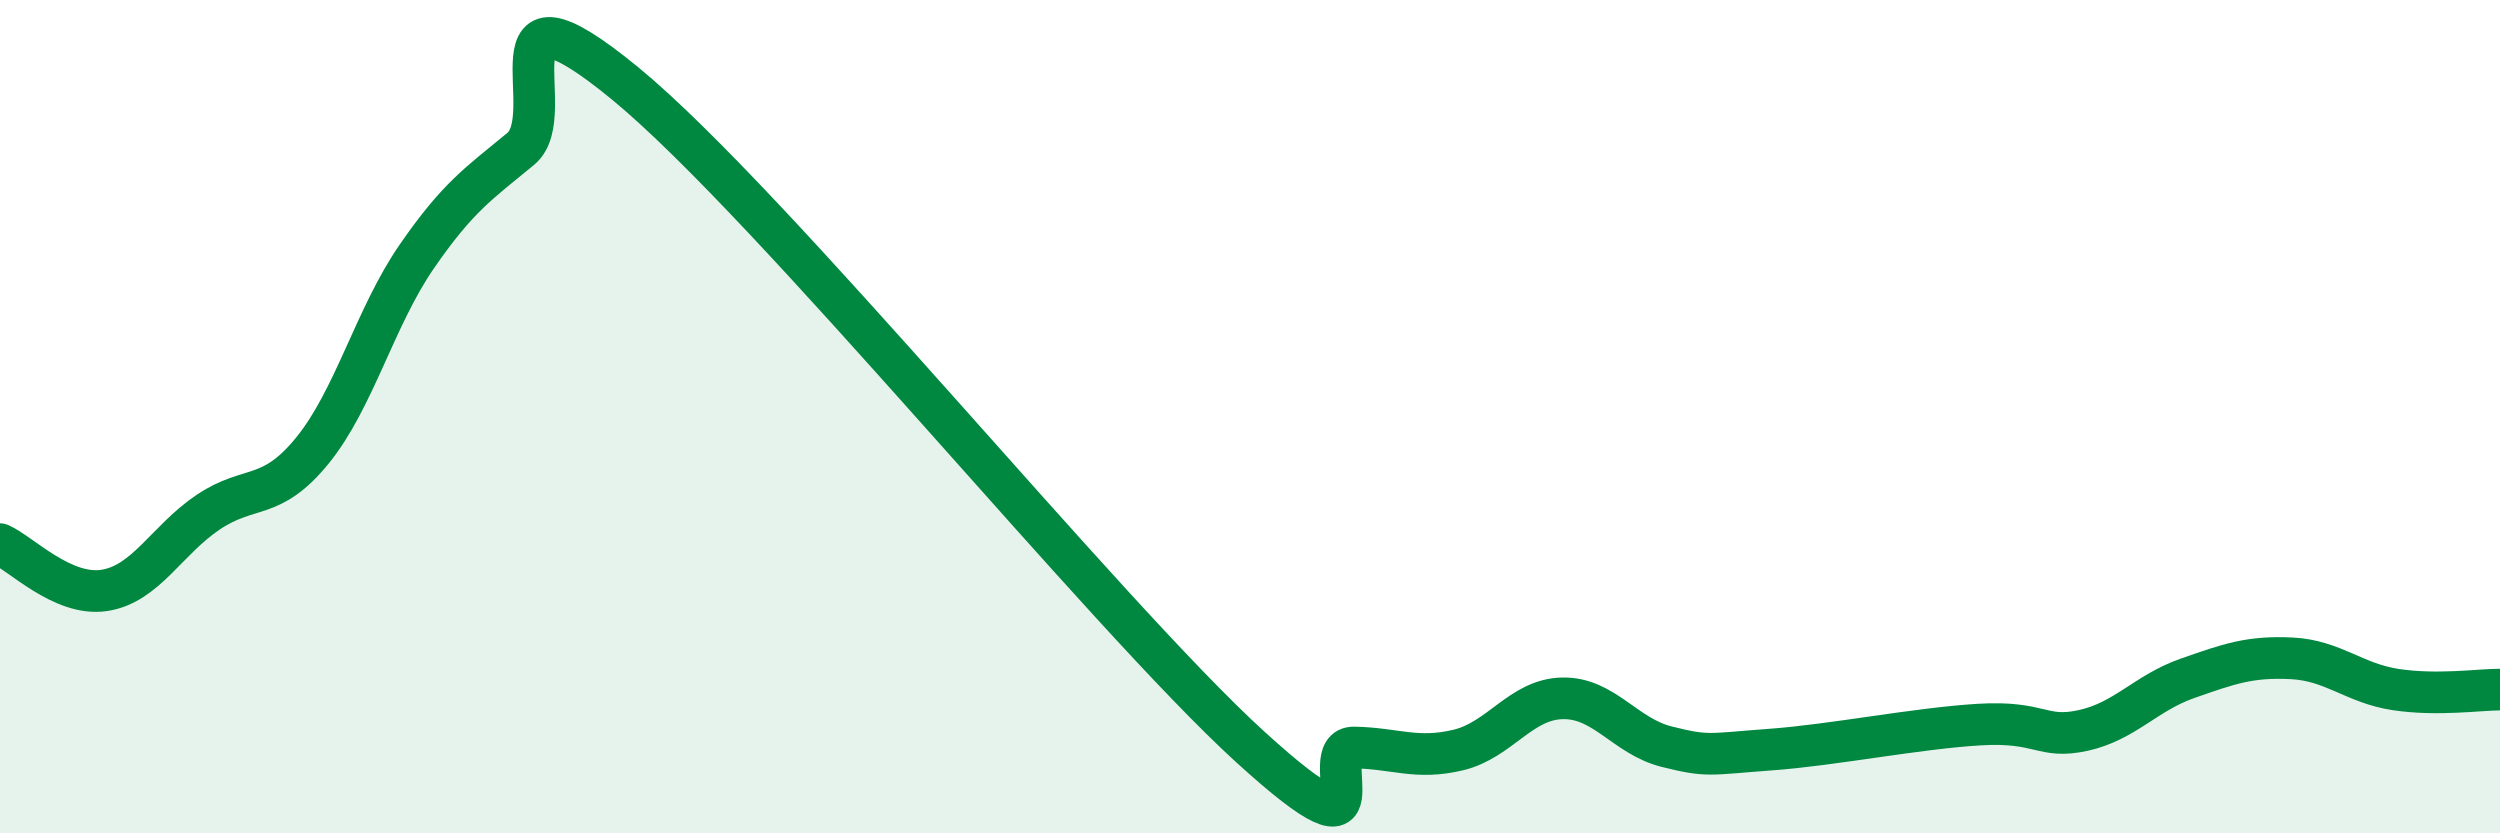 
    <svg width="60" height="20" viewBox="0 0 60 20" xmlns="http://www.w3.org/2000/svg">
      <path
        d="M 0,13.06 C 0.5,13.28 1.5,14.32 2.5,14.17 C 3.5,14.02 4,12.96 5,12.29 C 6,11.62 6.5,12.04 7.5,10.81 C 8.5,9.58 9,7.61 10,6.16 C 11,4.71 11.5,4.4 12.5,3.57 C 13.5,2.74 11.5,-0.87 15,2 C 18.5,4.87 26.5,14.73 30,17.92 C 33.5,21.11 31.5,17.92 32.5,17.94 C 33.5,17.96 34,18.24 35,18 C 36,17.76 36.5,16.78 37.5,16.76 C 38.5,16.74 39,17.67 40,17.92 C 41,18.17 41,18.1 42.5,17.99 C 44,17.88 46,17.48 47.5,17.39 C 49,17.3 49,17.75 50,17.53 C 51,17.31 51.5,16.63 52.5,16.28 C 53.5,15.93 54,15.75 55,15.8 C 56,15.85 56.5,16.4 57.5,16.55 C 58.5,16.7 59.5,16.55 60,16.55L60 20L0 20Z"
        fill="#008740"
        opacity="0.1"
        stroke-linecap="round"
        stroke-linejoin="round"
      />
      <path
        d="M 0,13.06 C 0.5,13.28 1.5,14.32 2.5,14.17 C 3.5,14.02 4,12.96 5,12.29 C 6,11.62 6.5,12.04 7.5,10.81 C 8.5,9.58 9,7.61 10,6.16 C 11,4.71 11.5,4.4 12.5,3.57 C 13.5,2.74 11.5,-0.87 15,2 C 18.5,4.87 26.5,14.73 30,17.92 C 33.5,21.11 31.5,17.92 32.5,17.94 C 33.5,17.96 34,18.24 35,18 C 36,17.76 36.5,16.78 37.5,16.76 C 38.5,16.74 39,17.67 40,17.92 C 41,18.17 41,18.1 42.5,17.99 C 44,17.88 46,17.48 47.5,17.39 C 49,17.3 49,17.75 50,17.53 C 51,17.31 51.5,16.63 52.5,16.28 C 53.5,15.93 54,15.75 55,15.8 C 56,15.85 56.5,16.4 57.5,16.55 C 58.5,16.7 59.5,16.55 60,16.55"
        stroke="#008740"
        stroke-width="1"
        fill="none"
        stroke-linecap="round"
        stroke-linejoin="round"
      />
    </svg>
  